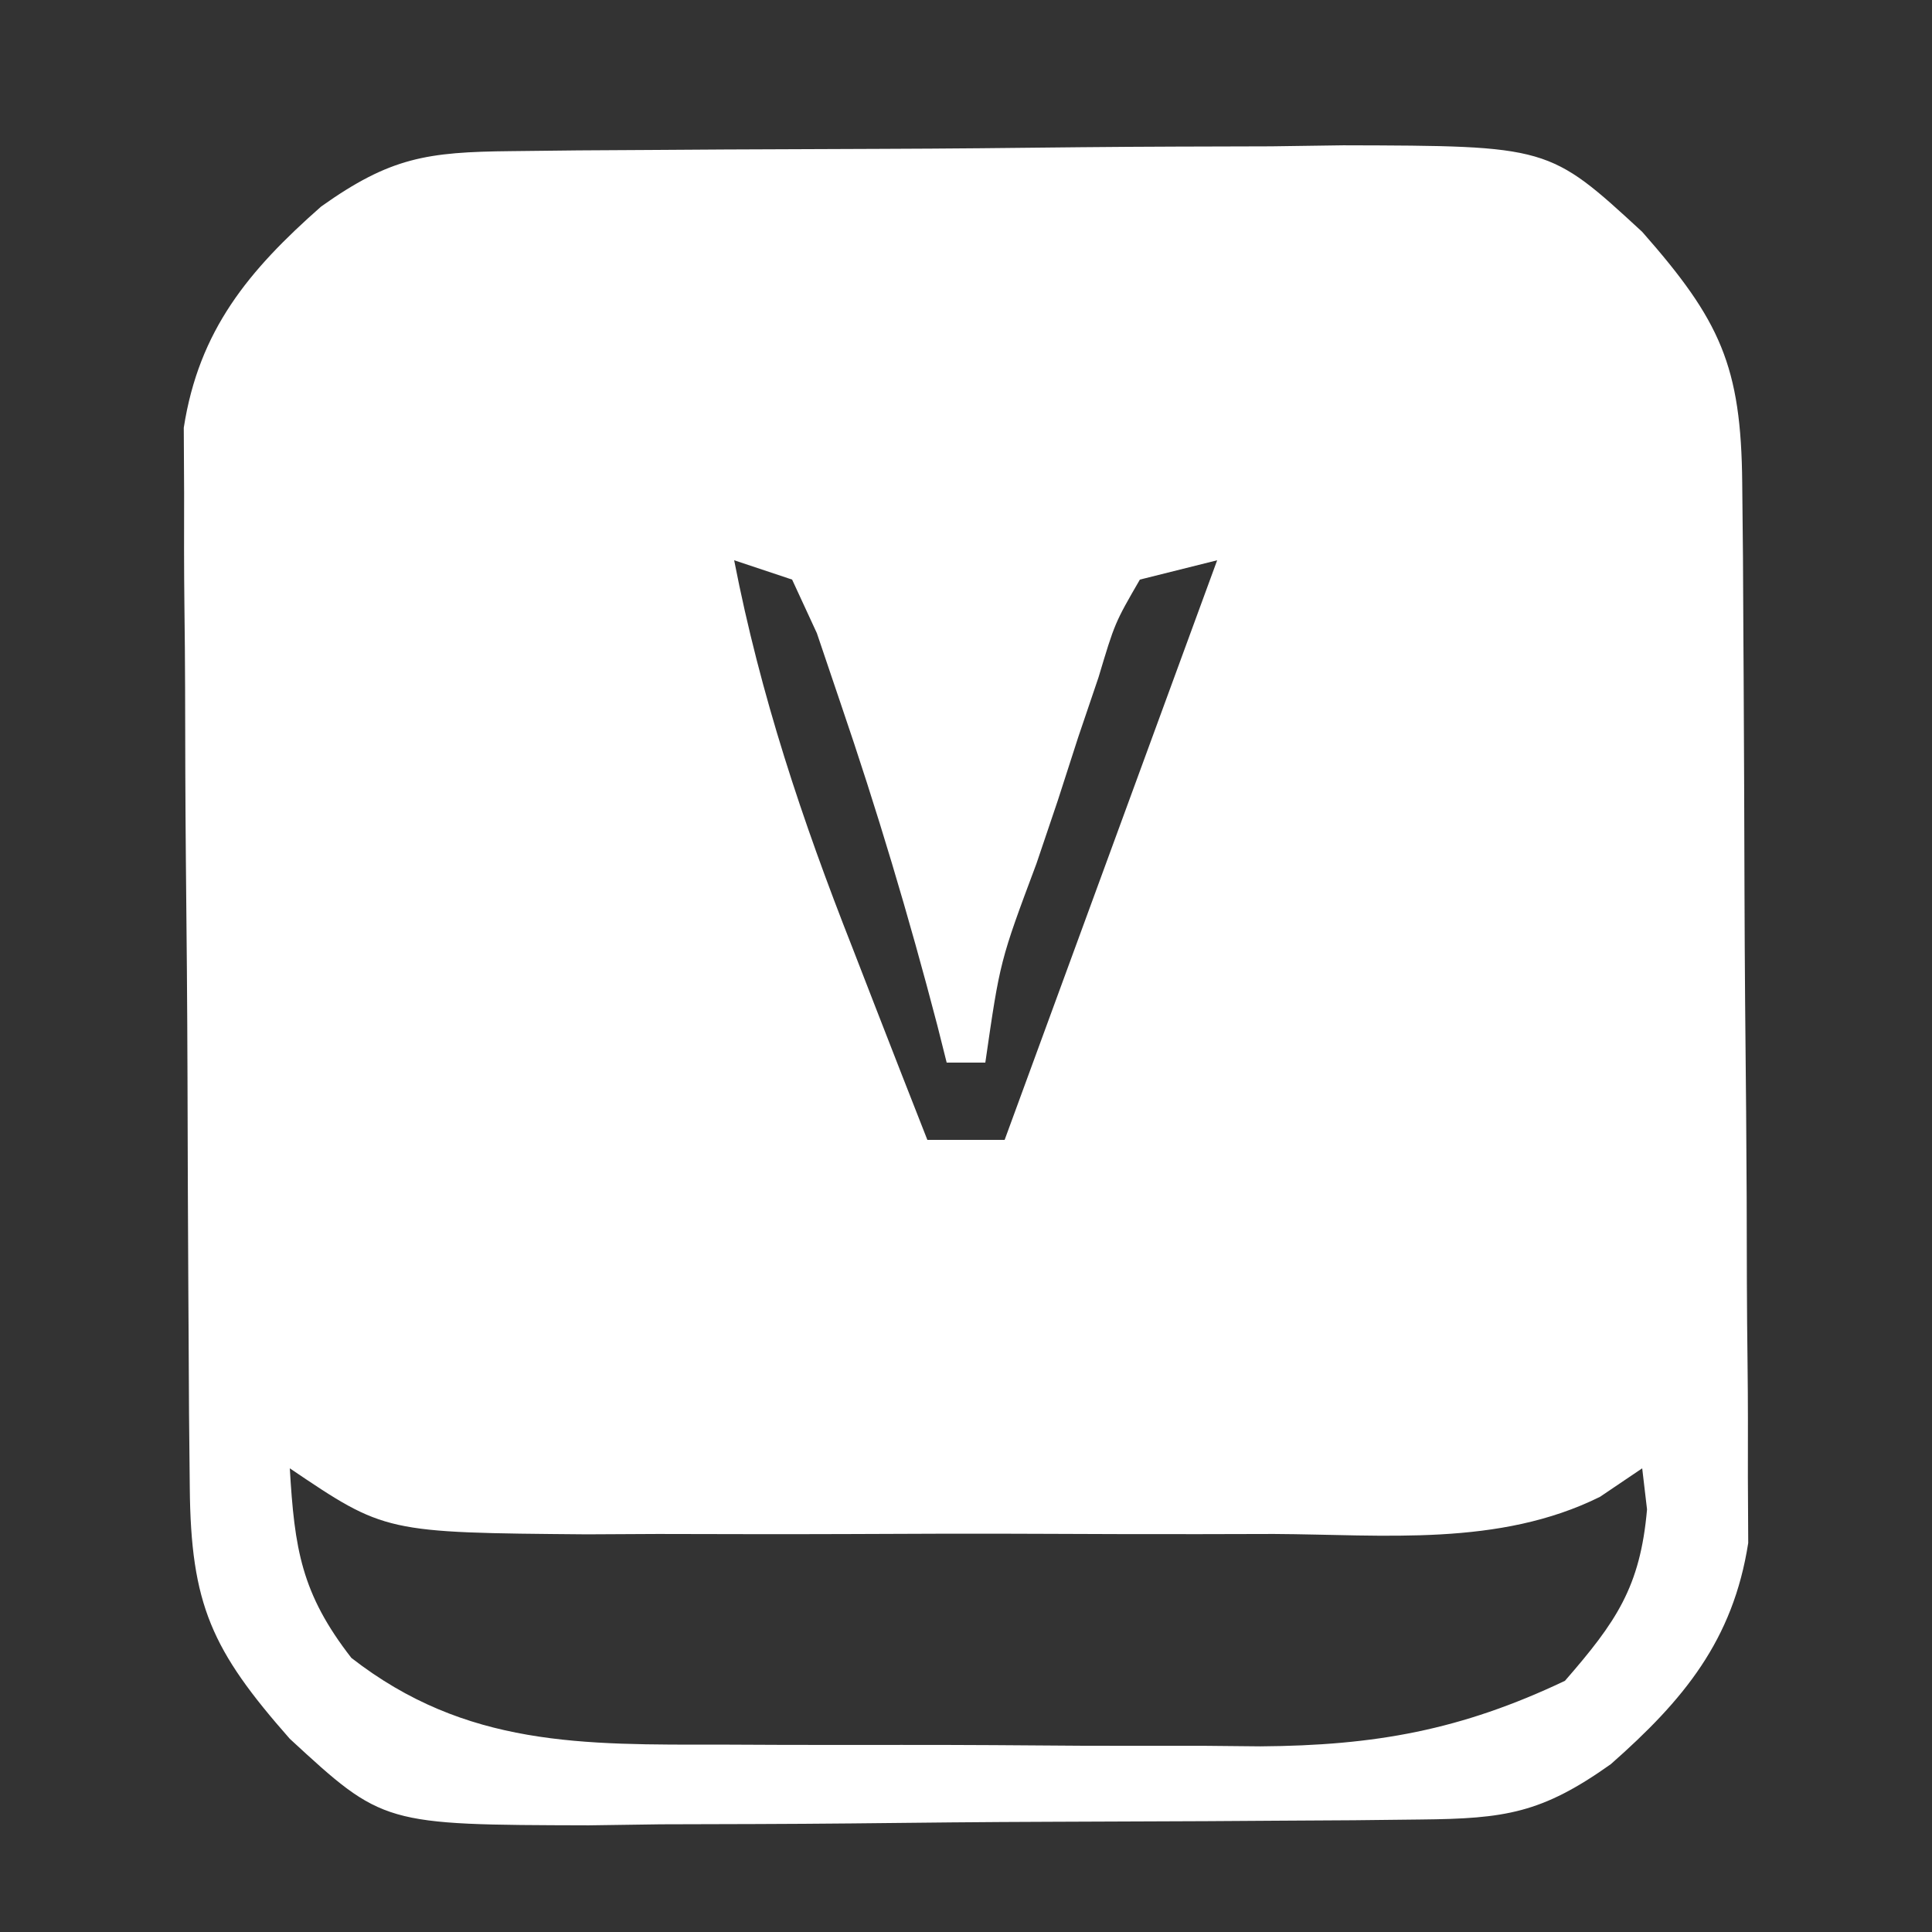 <?xml version="1.0" encoding="UTF-8"?>
<svg version="1.1" xmlns="http://www.w3.org/2000/svg" width="100" height="100">
<rect width="100%" height="100%" fill="#333333" stroke="none"/>
<path d="M0 0 C1.713 -0.019 1.713 -0.019 3.46 -0.039 C5.319 -0.05 5.319 -0.05 7.216 -0.061 C8.486 -0.069 9.756 -0.077 11.065 -0.086 C13.759 -0.1 16.452 -0.111 19.146 -0.118 C22.587 -0.129 26.027 -0.164 29.468 -0.203 C32.759 -0.236 36.05 -0.24 39.341 -0.249 C40.572 -0.266 41.804 -0.284 43.072 -0.302 C53.713 -0.275 53.713 -0.275 58.544 4.177 C62.585 8.764 63.667 11.117 63.721 17.184 C63.74 19.077 63.74 19.077 63.76 21.008 C63.768 22.392 63.775 23.777 63.782 25.161 C63.786 25.858 63.79 26.555 63.795 27.273 C63.815 30.963 63.83 34.652 63.839 38.342 C63.85 42.146 63.885 45.95 63.924 49.754 C63.95 52.685 63.959 55.615 63.962 58.546 C63.967 59.948 63.979 61.35 63.997 62.751 C64.022 64.718 64.018 66.685 64.014 68.653 C64.02 69.77 64.026 70.888 64.032 72.039 C63.248 77.083 60.681 80.176 56.919 83.49 C53.341 86.032 51.449 86.311 47.088 86.354 C45.375 86.373 45.375 86.373 43.628 86.393 C42.389 86.4 41.149 86.408 39.872 86.415 C38.602 86.423 37.331 86.431 36.023 86.44 C33.329 86.454 30.636 86.465 27.942 86.472 C24.501 86.483 21.061 86.518 17.62 86.557 C14.329 86.59 11.038 86.594 7.747 86.603 C6.516 86.62 5.284 86.638 4.015 86.656 C-6.625 86.629 -6.625 86.629 -11.456 82.177 C-15.497 77.59 -16.579 75.237 -16.633 69.17 C-16.646 67.908 -16.659 66.647 -16.672 65.346 C-16.68 63.962 -16.688 62.577 -16.694 61.193 C-16.698 60.496 -16.702 59.799 -16.707 59.081 C-16.728 55.391 -16.742 51.702 -16.751 48.012 C-16.762 44.208 -16.797 40.404 -16.836 36.6 C-16.863 33.669 -16.871 30.739 -16.875 27.808 C-16.879 26.406 -16.891 25.004 -16.91 23.603 C-16.934 21.636 -16.931 19.669 -16.926 17.701 C-16.932 16.584 -16.938 15.466 -16.944 14.315 C-16.16 9.271 -13.593 6.178 -9.831 2.865 C-6.253 0.322 -4.362 0.043 0 0 Z M11.544 21.177 C12.912 28.196 15.051 34.594 17.669 41.24 C18.041 42.2 18.414 43.161 18.798 44.152 C19.708 46.496 20.623 48.837 21.544 51.177 C22.864 51.177 24.184 51.177 25.544 51.177 C29.174 41.277 32.804 31.377 36.544 21.177 C35.224 21.507 33.904 21.837 32.544 22.177 C31.247 24.418 31.247 24.418 30.403 27.236 C30.055 28.261 29.707 29.286 29.349 30.343 C29.001 31.423 28.653 32.502 28.294 33.615 C27.93 34.69 27.567 35.766 27.192 36.874 C25.304 41.92 25.304 41.92 24.544 47.177 C23.884 47.177 23.224 47.177 22.544 47.177 C22.385 46.545 22.227 45.914 22.063 45.263 C20.593 39.625 18.929 34.066 17.044 28.552 C16.642 27.363 16.24 26.175 15.825 24.95 C15.402 24.035 14.98 23.12 14.544 22.177 C13.554 21.847 12.564 21.517 11.544 21.177 Z M-11.456 68.177 C-11.211 72.344 -10.863 74.654 -8.269 77.99 C-2.331 82.607 3.702 82.485 10.911 82.478 C11.905 82.482 12.898 82.486 13.922 82.491 C16.018 82.496 18.114 82.497 20.21 82.493 C23.401 82.49 26.591 82.513 29.782 82.538 C31.825 82.541 33.868 82.541 35.911 82.54 C36.857 82.549 37.803 82.559 38.778 82.568 C44.716 82.527 49.155 81.734 54.544 79.177 C57.189 76.135 58.444 74.327 58.794 70.302 C58.711 69.601 58.629 68.9 58.544 68.177 C57.823 68.664 57.103 69.151 56.36 69.652 C51.125 72.247 45.184 71.604 39.481 71.575 C38.217 71.578 36.952 71.581 35.649 71.584 C32.979 71.586 30.31 71.582 27.641 71.568 C24.231 71.551 20.822 71.561 17.413 71.579 C14.144 71.592 10.875 71.583 7.606 71.575 C5.778 71.585 5.778 71.585 3.913 71.594 C-6.526 71.507 -6.526 71.507 -11.456 68.177 Z " fill="#FFFFFF" transform="translate(26.456,7.823)"/>
</svg>
